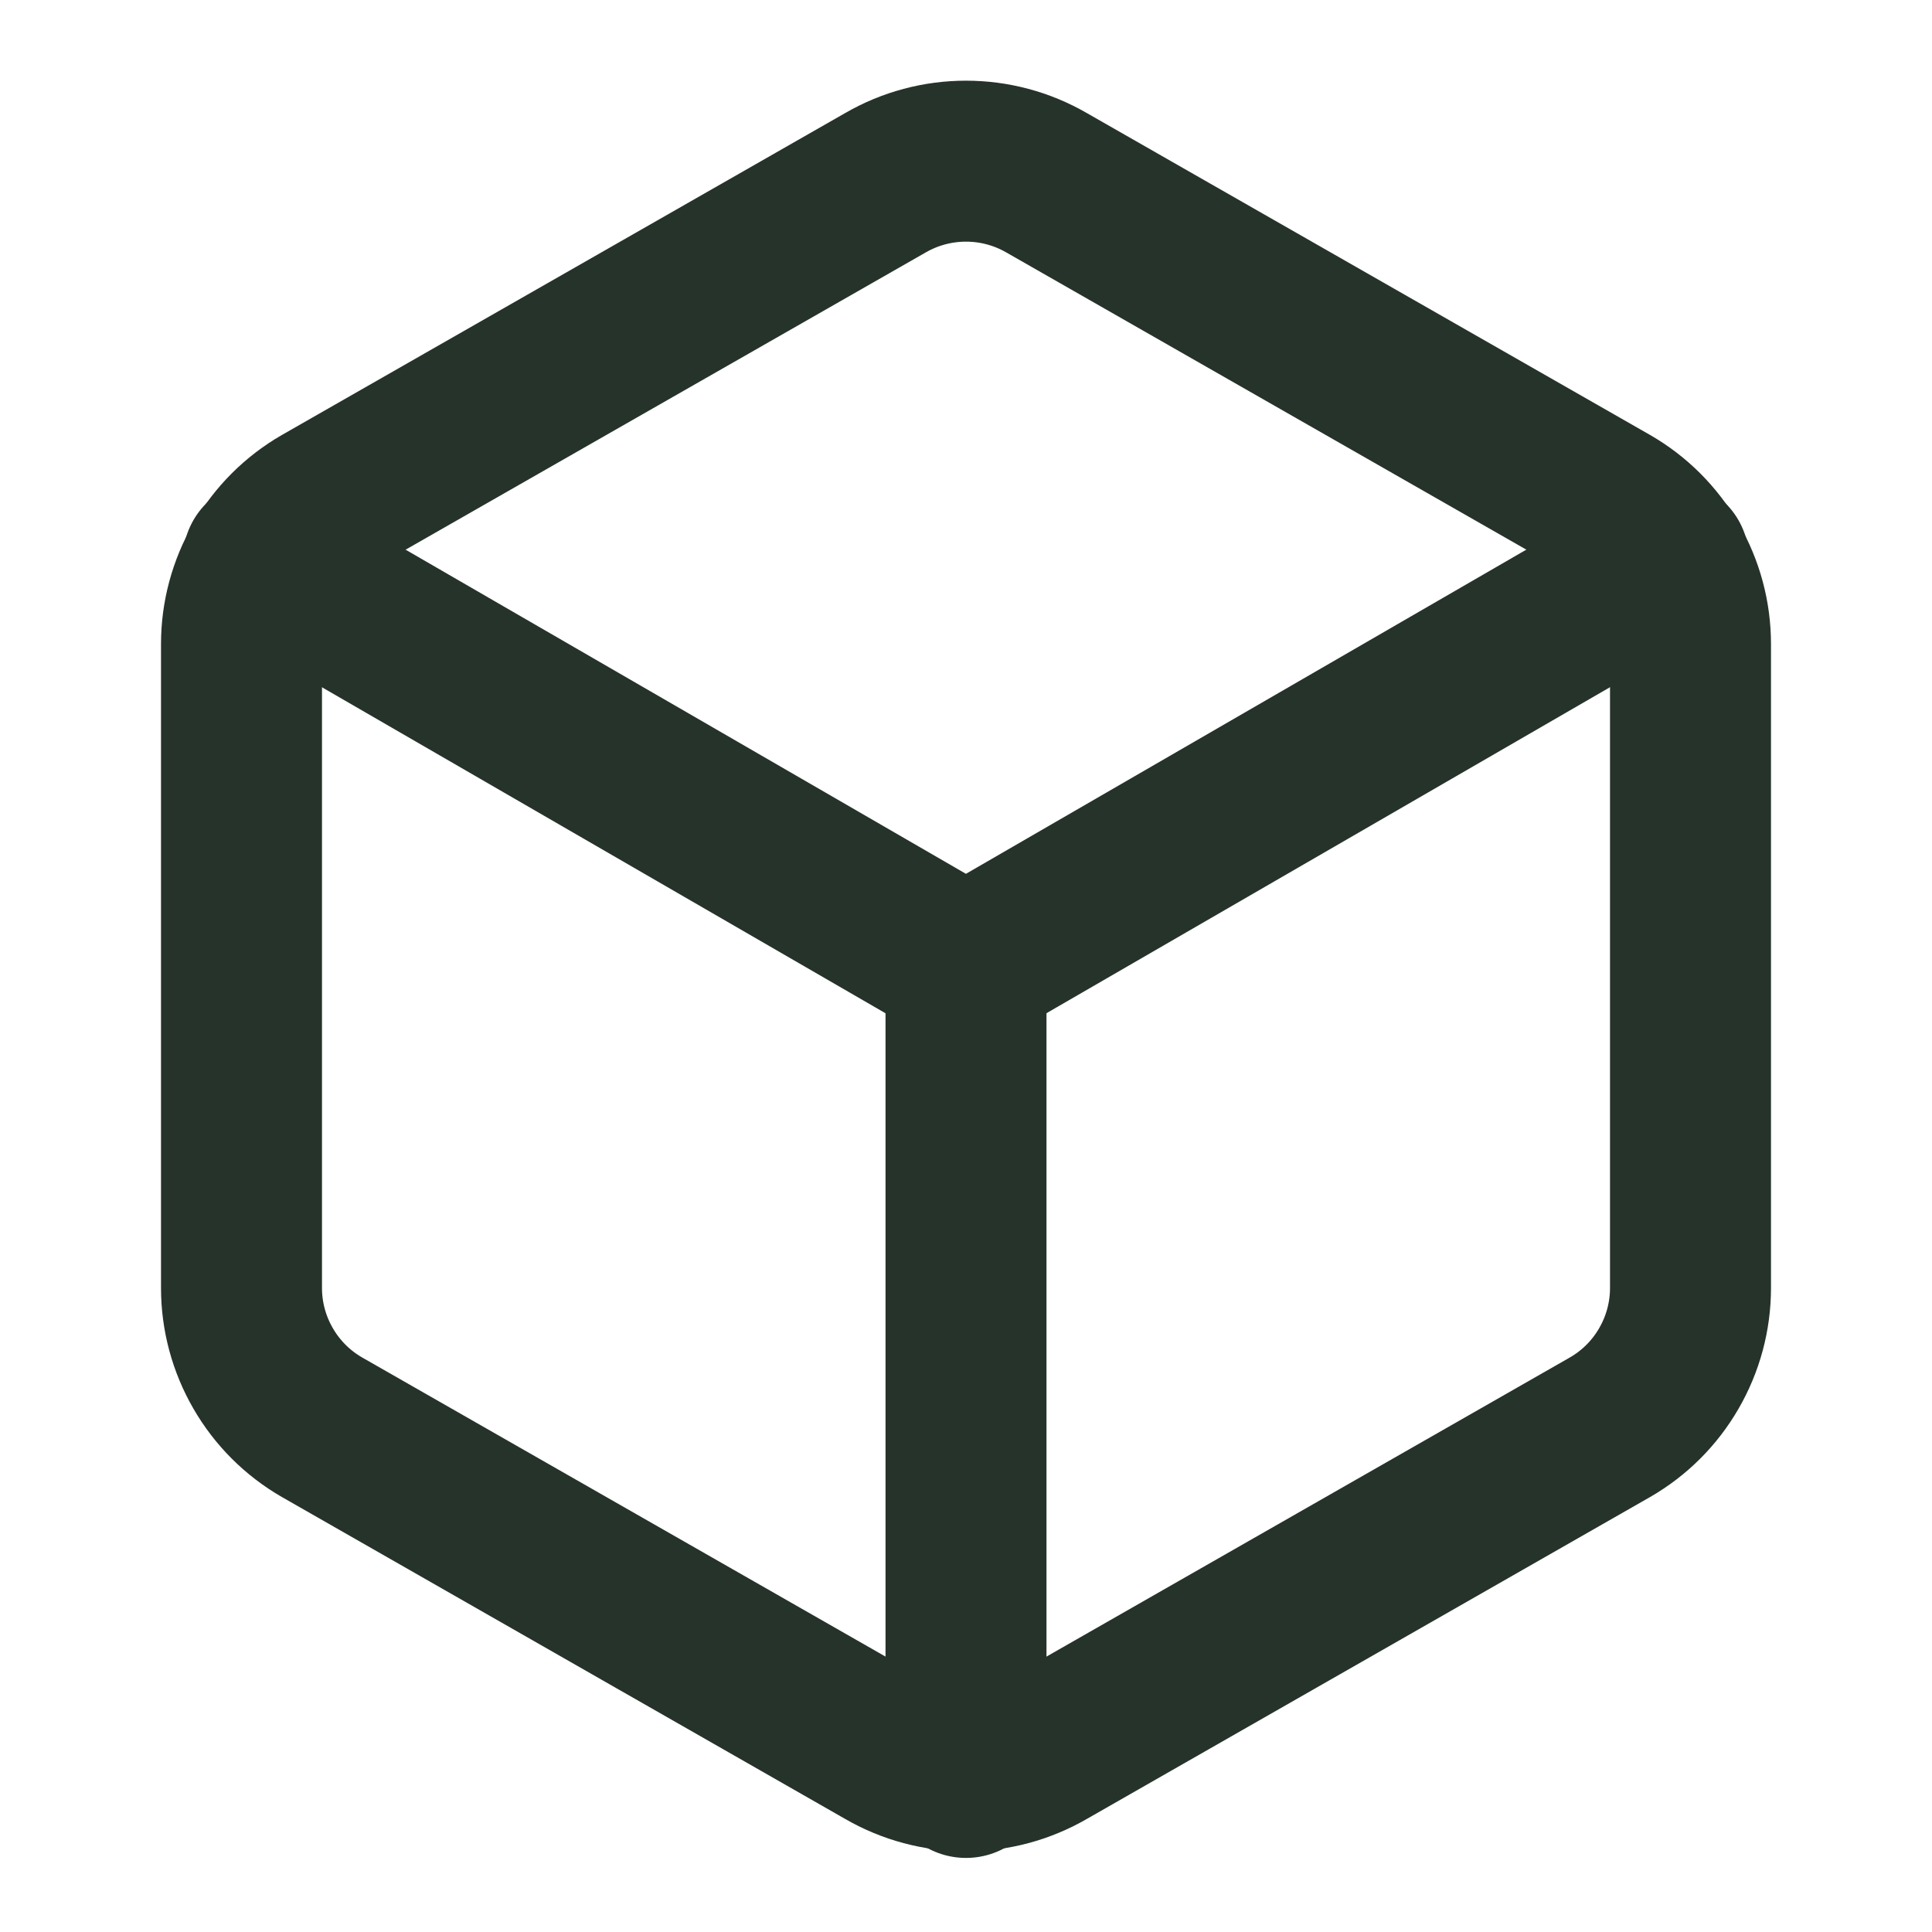 <svg width="31" height="31" viewBox="0 0 31 31" fill="none" xmlns="http://www.w3.org/2000/svg">
<g id="box 17">
<path id="Vector" d="M27.125 20.667V10.333C27.125 9.88 27.005 9.435 26.778 9.043C26.552 8.651 26.226 8.325 25.833 8.099L16.792 2.932C16.399 2.705 15.954 2.586 15.5 2.586C15.046 2.586 14.601 2.705 14.208 2.932L5.167 8.099C4.774 8.325 4.448 8.651 4.222 9.043C3.995 9.435 3.875 9.88 3.875 10.333V20.667C3.875 21.12 3.995 21.565 4.222 21.957C4.448 22.349 4.774 22.675 5.167 22.901L14.208 28.068C14.601 28.295 15.046 28.414 15.5 28.414C15.954 28.414 16.399 28.295 16.792 28.068L25.833 22.901C26.226 22.675 26.552 22.349 26.778 21.957C27.005 21.565 27.125 21.12 27.125 20.667Z" stroke="#26332B" stroke-width="2.583" stroke-linecap="round" stroke-linejoin="round"/>
<path id="Vector_2" d="M4.223 8.99L15.499 15.513L26.775 8.99" stroke="#26332B" stroke-width="2.583" stroke-linecap="round" stroke-linejoin="round"/>
<path id="Vector_3" d="M15.5 28.52V15.5" stroke="#26332B" stroke-width="2.583" stroke-linecap="round" stroke-linejoin="round"/>
</g>
</svg>
